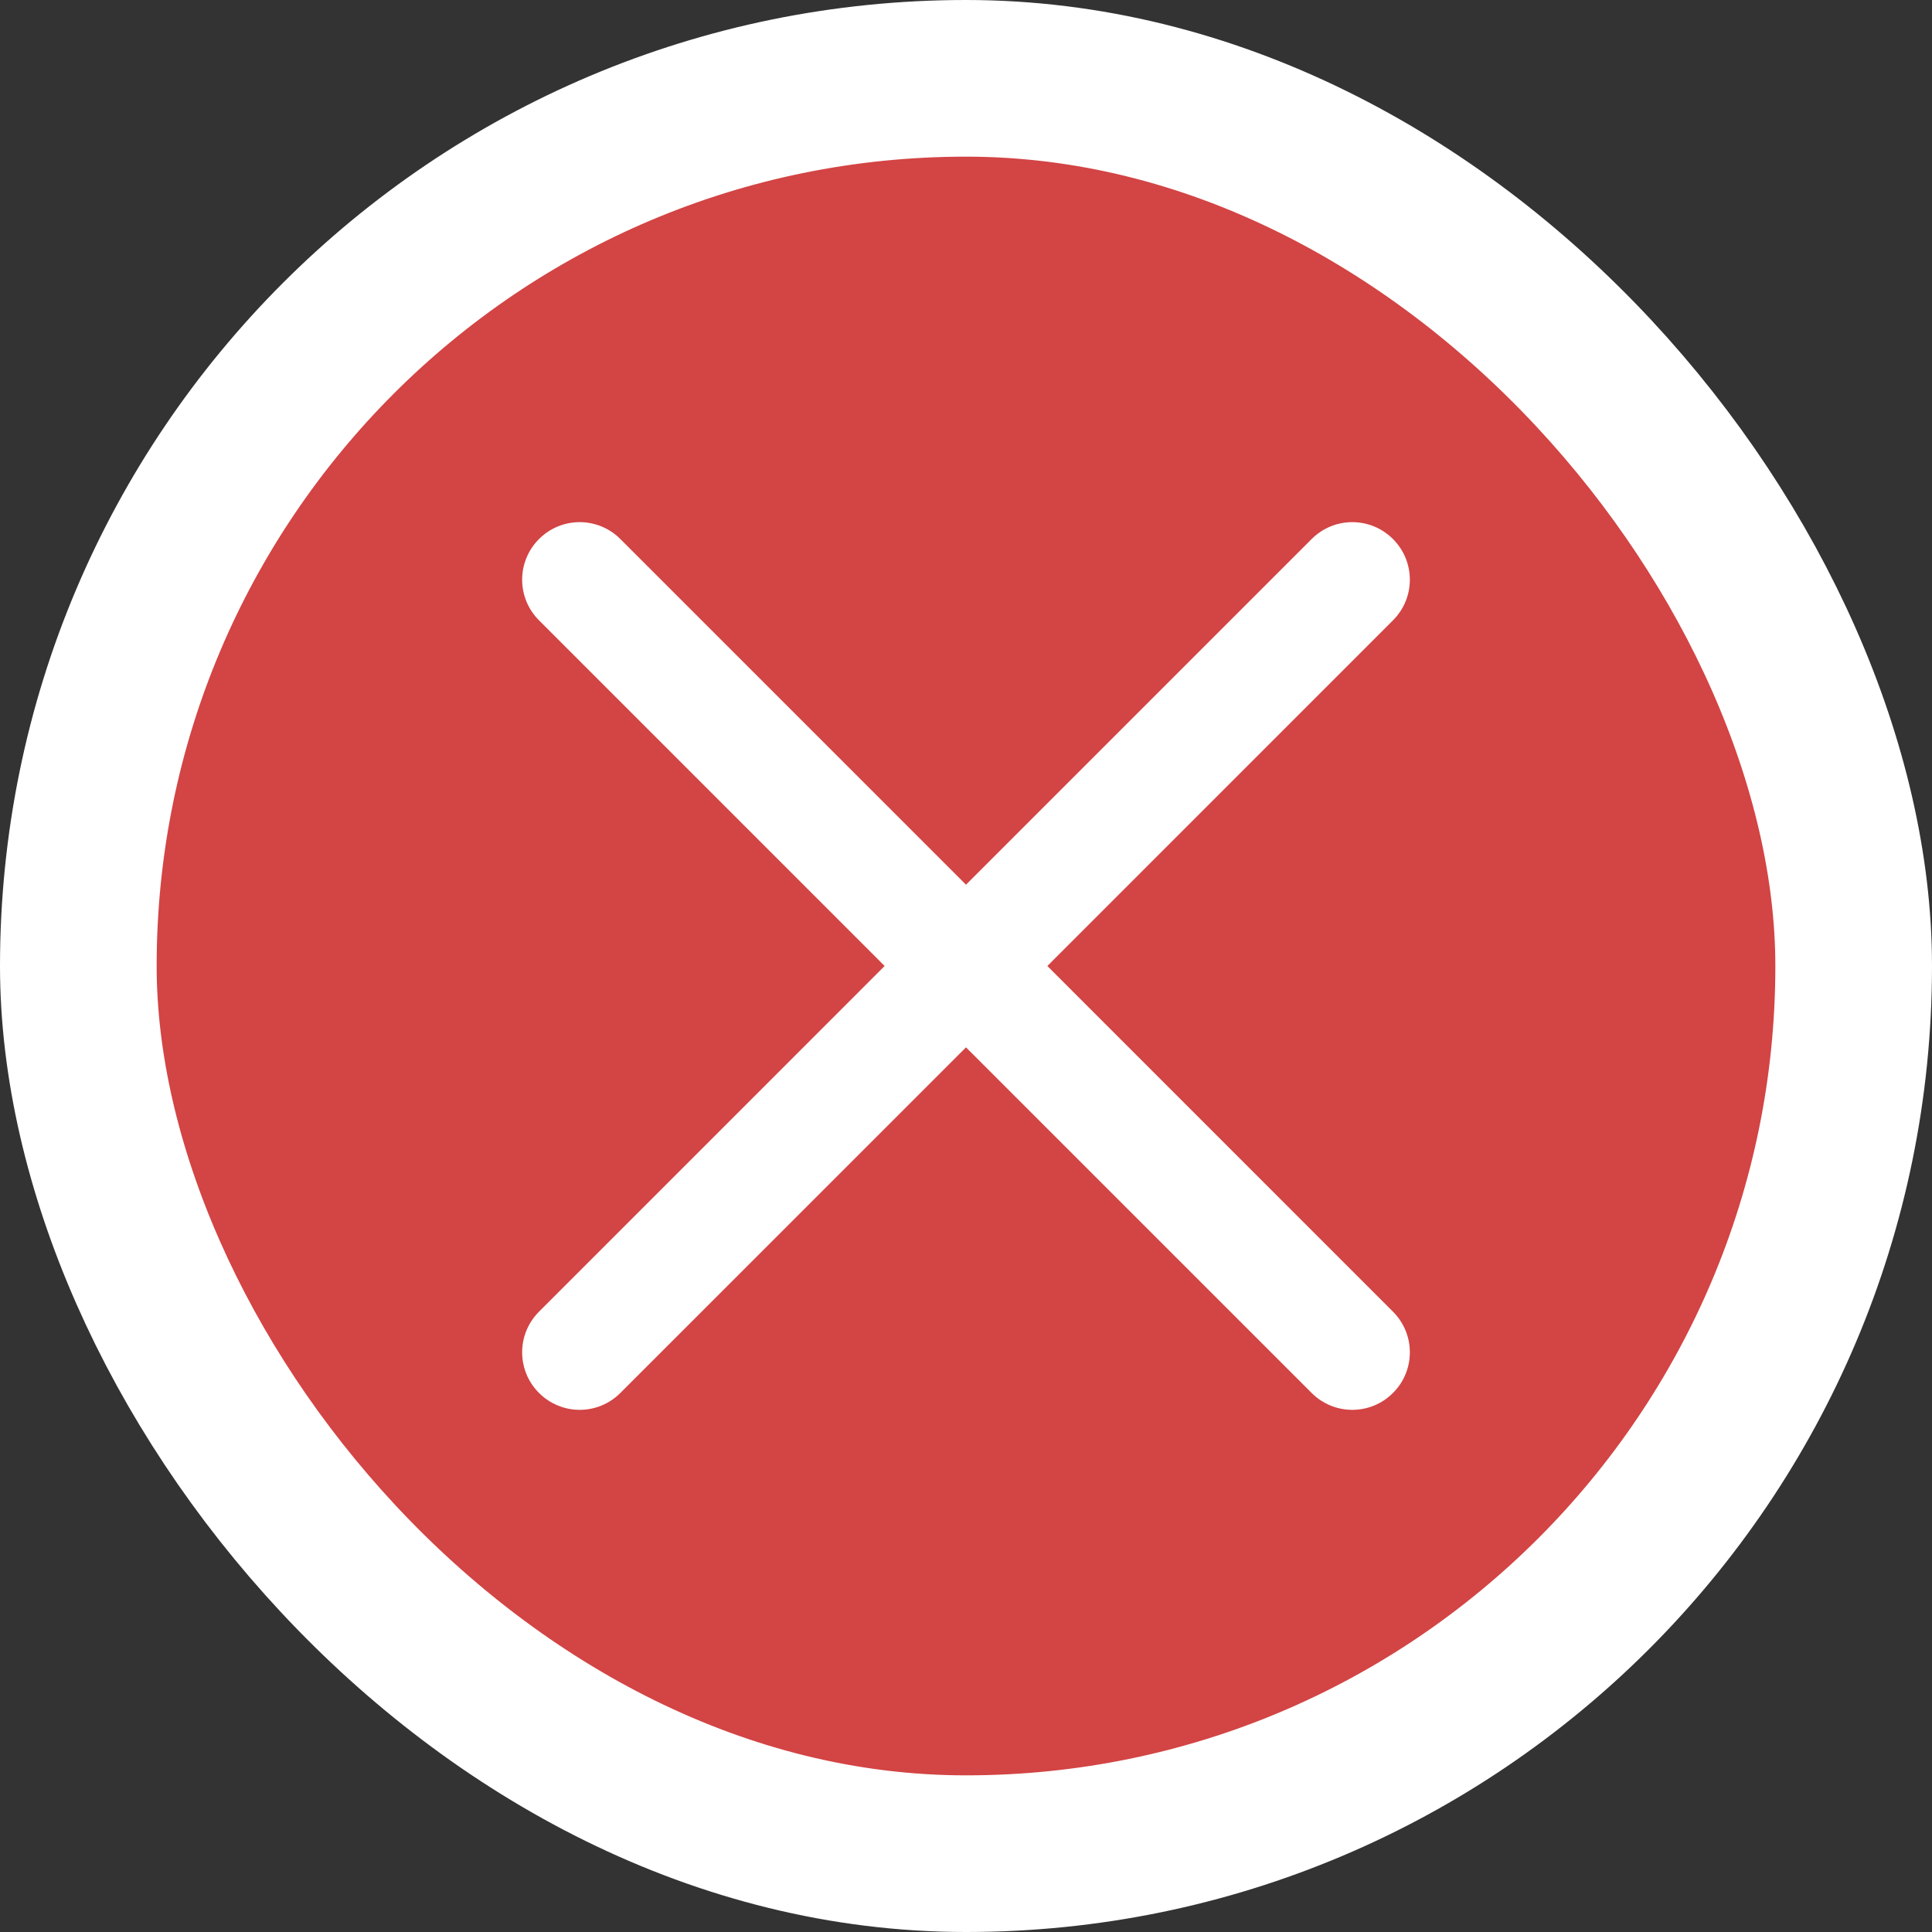 <svg width="37" height="37" viewBox="0 0 37 37" fill="none" xmlns="http://www.w3.org/2000/svg">
<rect x="0" y="0" width="37" height="37" fill="#333333" stroke="none"/>
<rect x="1.5" y="1.5" width="34" height="34" rx="17" fill="#D34444"/>
<rect x="1.5" y="1.5" width="34" height="34" rx="17" stroke="white" stroke-width="3"/>
<path d="M20.058 18.5L26.677 11.88C27.108 11.45 27.108 10.754 26.677 10.323C26.246 9.892 25.55 9.892 25.12 10.323L18.5 16.943L11.88 10.323C11.45 9.892 10.754 9.892 10.323 10.323C9.892 10.754 9.892 11.45 10.323 11.88L16.942 18.5L10.323 25.12C9.892 25.55 9.892 26.247 10.323 26.677C10.538 26.892 10.82 27 11.102 27C11.384 27 11.666 26.892 11.88 26.677L18.5 20.058L25.12 26.677C25.334 26.892 25.616 27 25.898 27C26.18 27 26.462 26.892 26.677 26.677C27.108 26.247 27.108 25.55 26.677 25.12L20.058 18.5Z" fill="white"/>
</svg>
